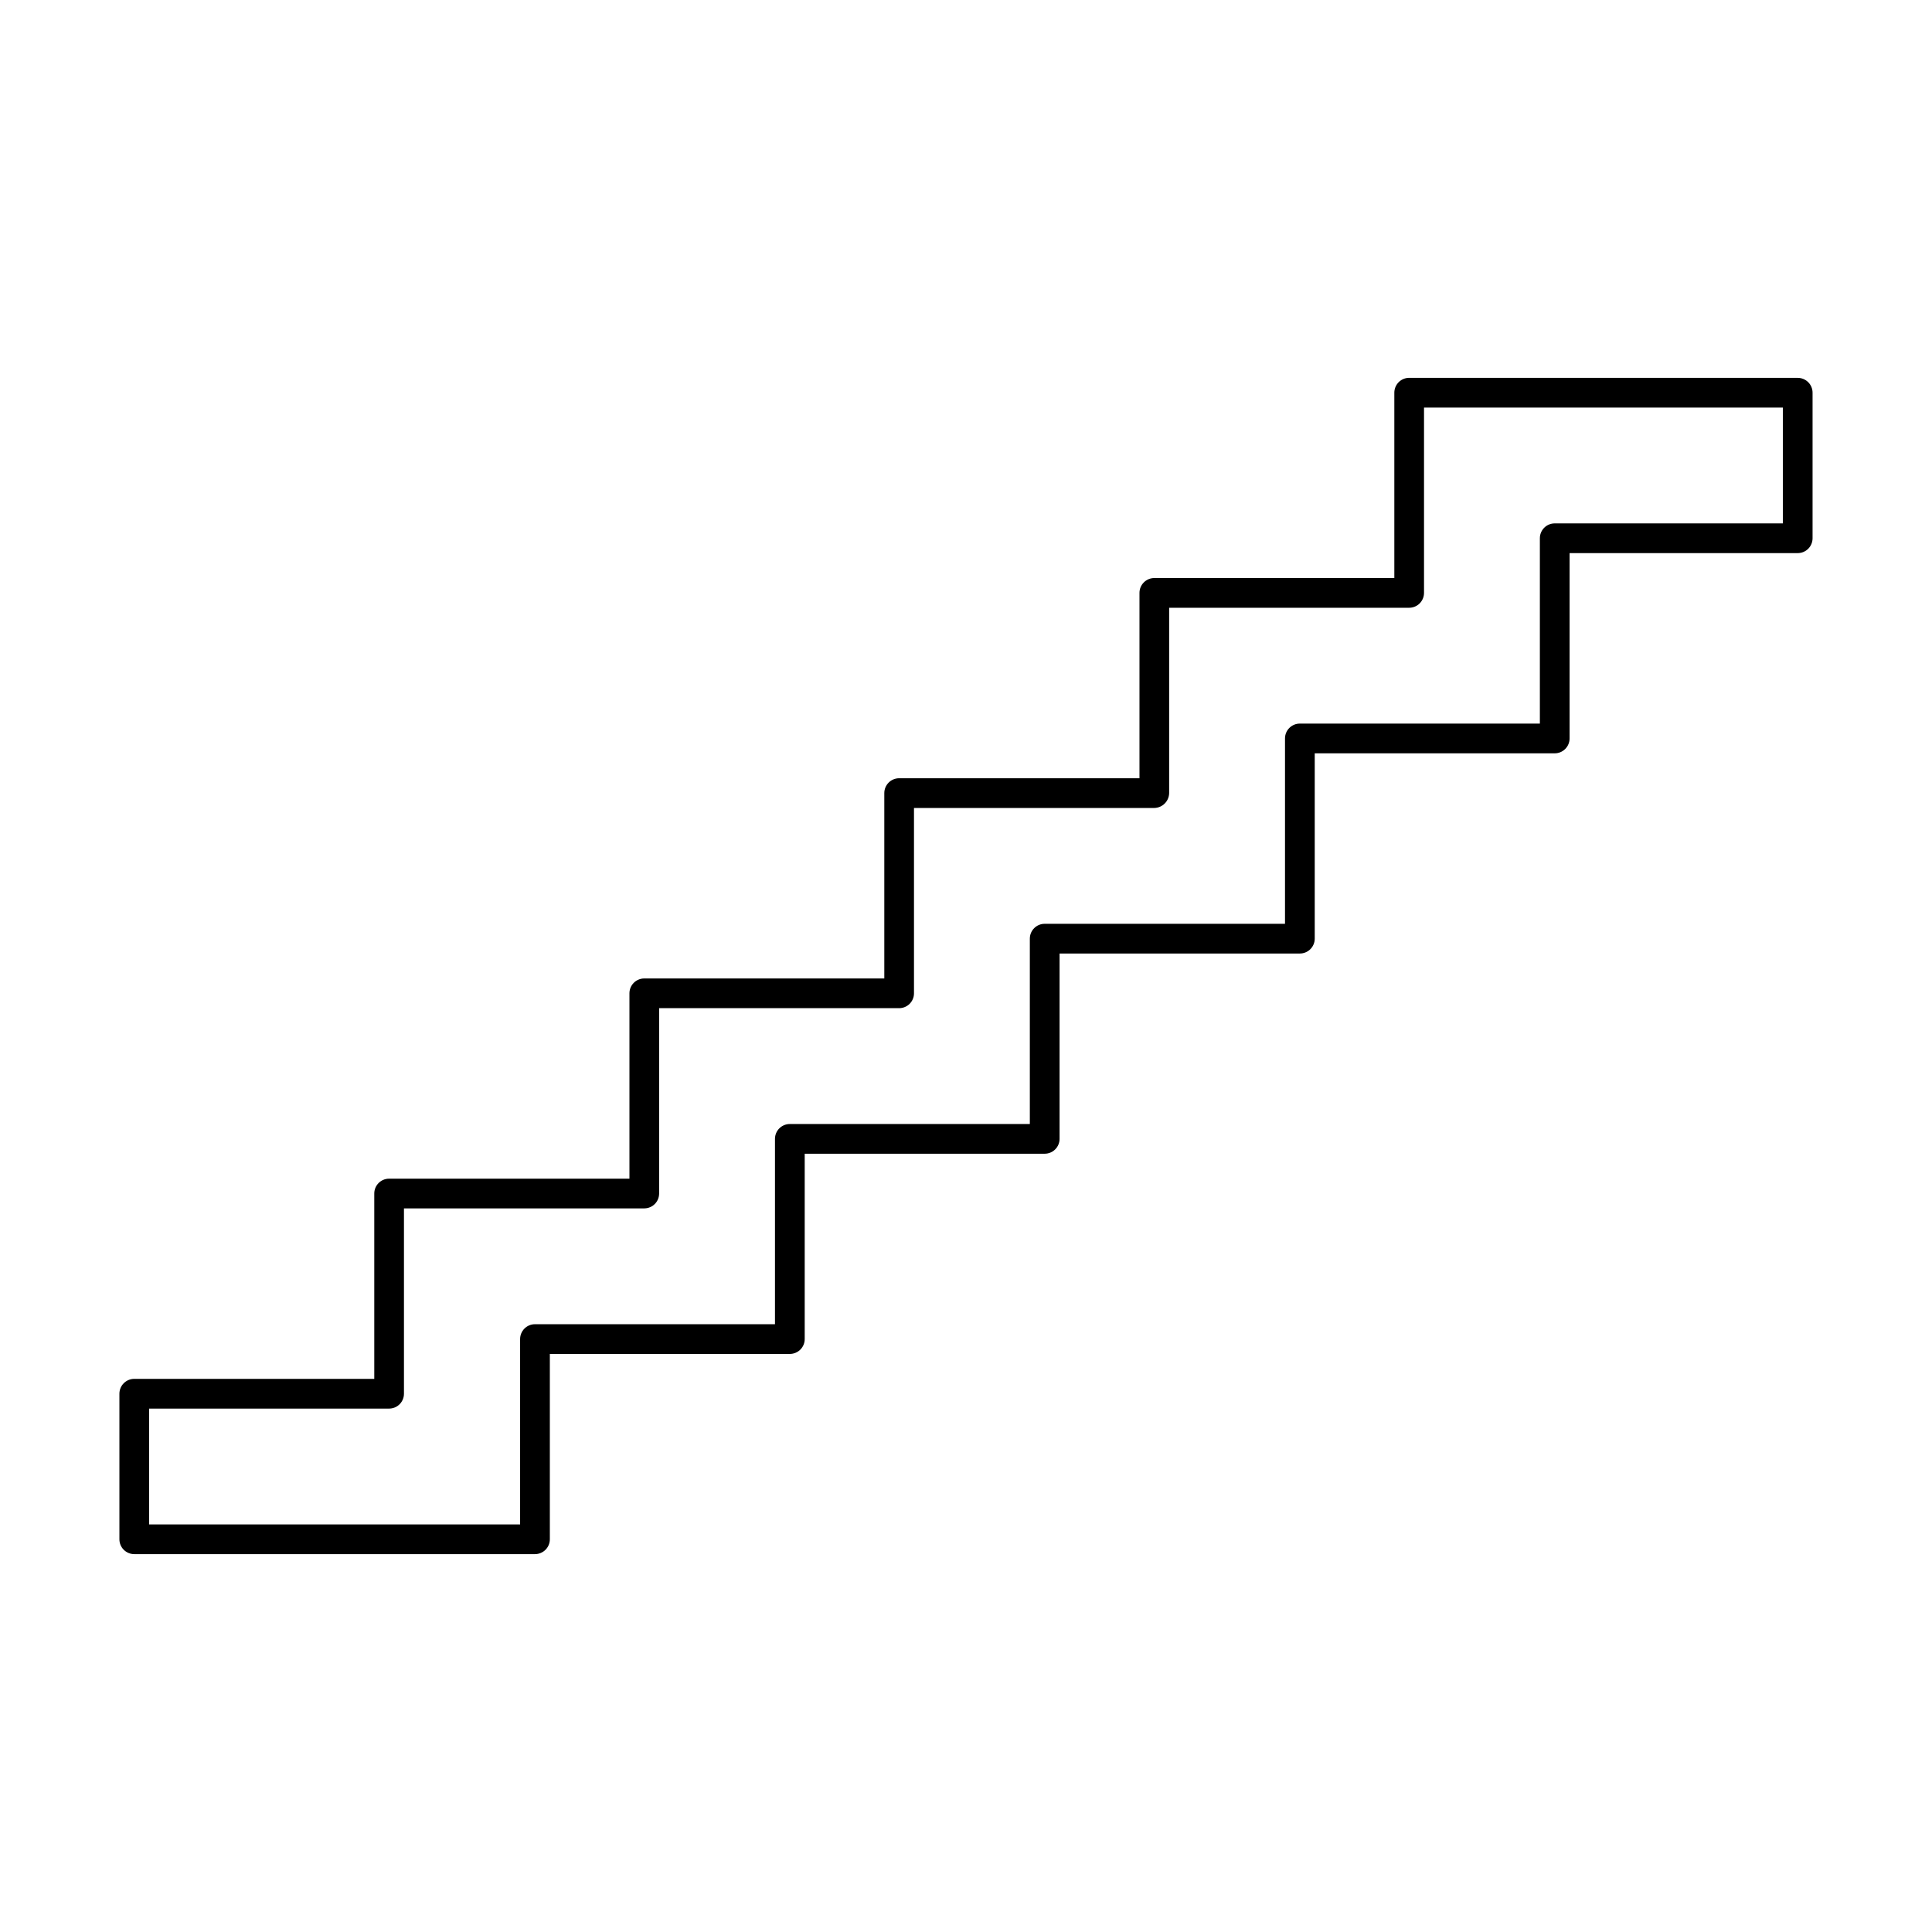 <?xml version="1.0" encoding="UTF-8"?>
<!-- Uploaded to: SVG Repo, www.svgrepo.com, Generator: SVG Repo Mixer Tools -->
<svg fill="#000000" width="800px" height="800px" version="1.1" viewBox="144 144 512 512" xmlns="http://www.w3.org/2000/svg">
 <path d="m620.41 244.13h-102.96c-2.176 0-3.938 1.762-3.938 3.938v49.121h-63.605c-2.172 0-3.934 1.762-3.934 3.934v49.121h-63.688c-2.172 0-3.934 1.762-3.934 3.938v49.121h-63.605c-2.176 0-3.938 1.762-3.938 3.938v49.121h-63.684c-2.176 0-3.938 1.762-3.938 3.934v49.121h-63.605c-2.176 0-3.938 1.766-3.938 3.938v38.574c0 1.043 0.414 2.043 1.152 2.781 0.738 0.738 1.742 1.152 2.785 1.152h106.2c1.043 0 2.043-0.414 2.781-1.152 0.738-0.738 1.152-1.738 1.152-2.781v-49.121h63.605c1.043 0 2.047-0.418 2.785-1.152 0.738-0.738 1.152-1.742 1.152-2.785v-49.121h63.605c1.043 0 2.047-0.414 2.781-1.152 0.738-0.738 1.156-1.738 1.156-2.785v-49.121h63.684c1.043 0 2.043-0.414 2.781-1.152 0.738-0.738 1.156-1.738 1.156-2.781v-49.121h63.605c1.043 0 2.043-0.418 2.781-1.156 0.738-0.738 1.152-1.738 1.152-2.781v-49.121h60.457c1.047 0 2.047-0.414 2.785-1.152s1.152-1.742 1.152-2.785v-38.57c0-1.047-0.414-2.047-1.152-2.785-0.738-0.738-1.738-1.152-2.785-1.152zm-64.395 38.574h0.004c-2.176 0-3.938 1.762-3.938 3.934v49.121h-63.605c-2.176 0-3.938 1.762-3.938 3.938v49.121h-63.684c-2.172 0-3.938 1.762-3.938 3.938v49.121h-63.605c-2.172 0-3.934 1.762-3.934 3.934v49.121h-63.605c-2.176 0-3.938 1.766-3.938 3.938v49.121h-98.32v-30.699h63.605c1.043 0 2.043-0.414 2.781-1.152s1.152-1.742 1.152-2.785v-49.121h63.688c1.043 0 2.043-0.414 2.781-1.152 0.738-0.738 1.152-1.738 1.152-2.785v-49.121h63.605c1.047 0 2.047-0.414 2.785-1.152 0.738-0.738 1.152-1.738 1.152-2.781v-49.121h63.684c2.156-0.043 3.894-1.781 3.938-3.938v-49.121h63.605c1.043 0 2.047-0.414 2.781-1.152 0.738-0.738 1.156-1.742 1.156-2.785v-49.121h95.094v30.699z"/>
</svg>